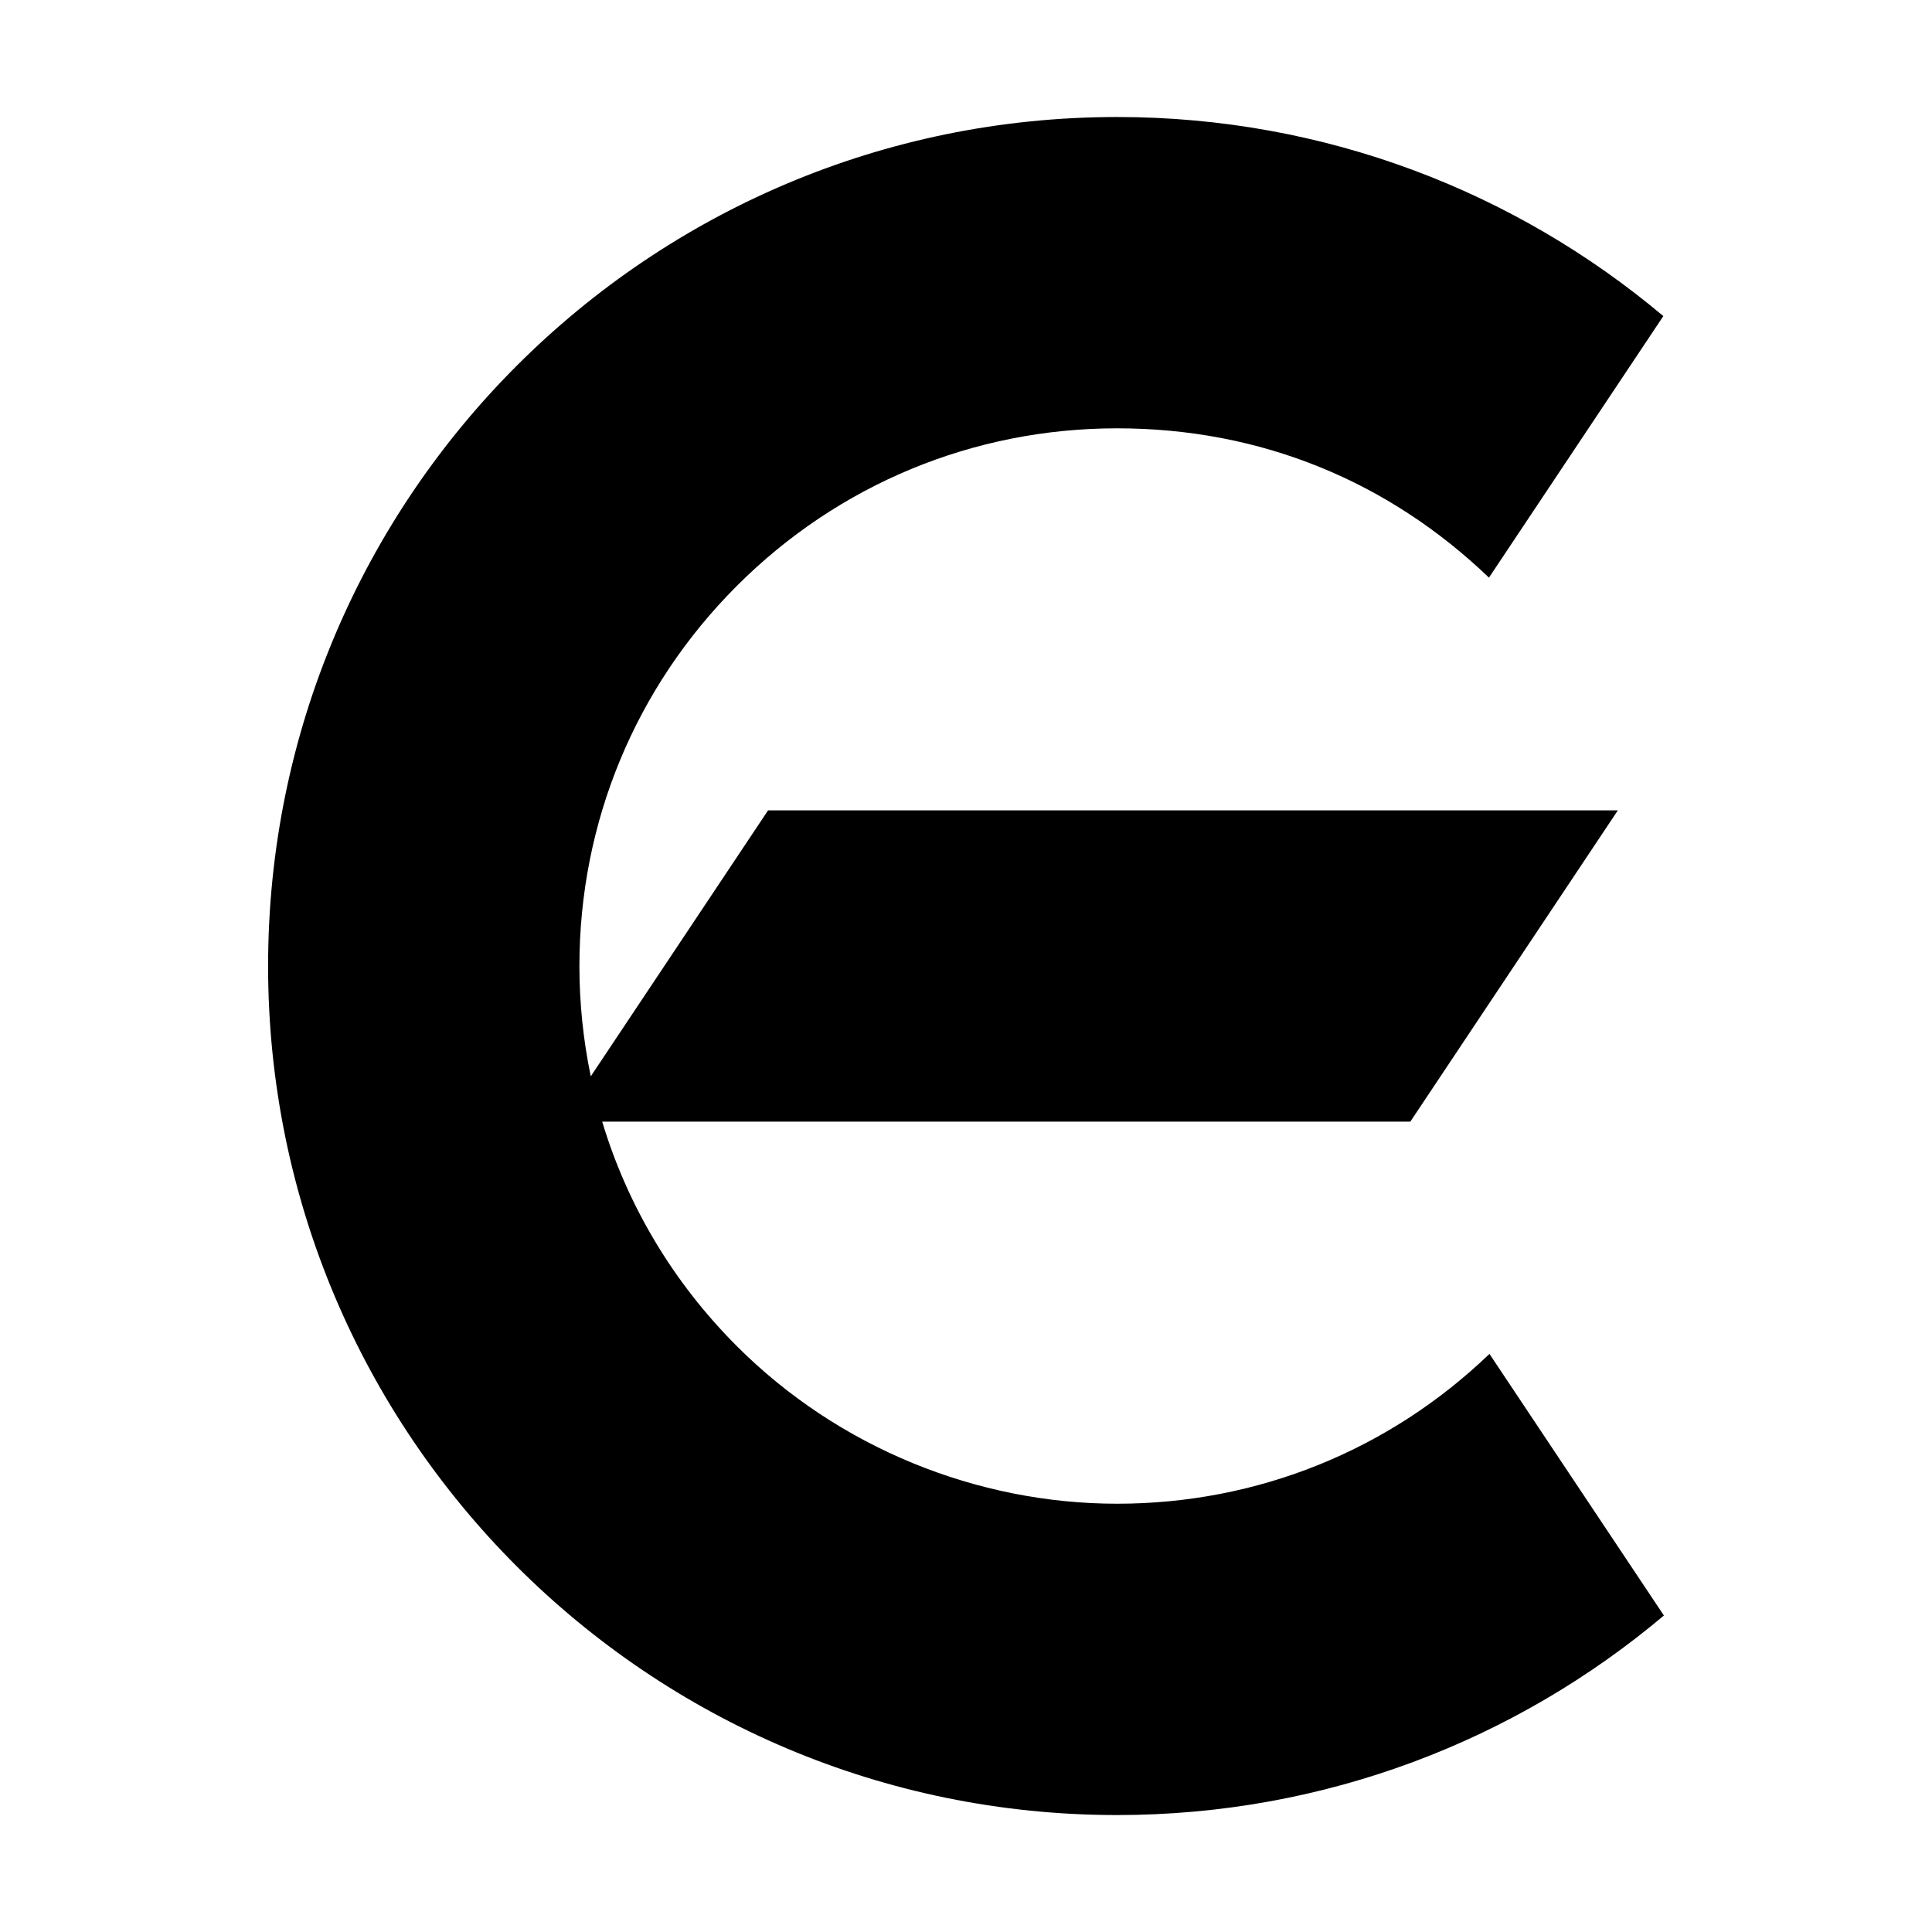 <svg id="favicon" xmlns="http://www.w3.org/2000/svg" viewBox="0 0 512 512" >
  <style>
    @media (prefers-color-scheme: dark) {
      .icon { fill: white; }
    }
    @media (prefers-color-scheme: light) {
      .icon { fill: black; }
    }
  </style>
  <path d="M394.73,358.79c-26.67,25.63-61.59,39.71-98.68,39.71s-73.85-14.82-100.76-41.74c-16.89-16.89-29.01-37.27-35.7-59.51h214.16l55-82.5h-225.2l-46.99,70.49c-1.97-9.51-3.01-19.29-3.01-29.23,0-38.06,14.82-73.85,41.74-100.76,26.91-26.91,62.7-41.74,100.76-41.74s71.9,14.03,98.54,39.57l46.21-69.31c-39.13-32.92-89.62-52.76-144.75-52.76-124.26,0-225,100.74-225,225s100.74,225,225,225c55.2,0,105.75-19.89,144.9-52.88l-46.22-69.32Z"  class="icon"/>
</svg>